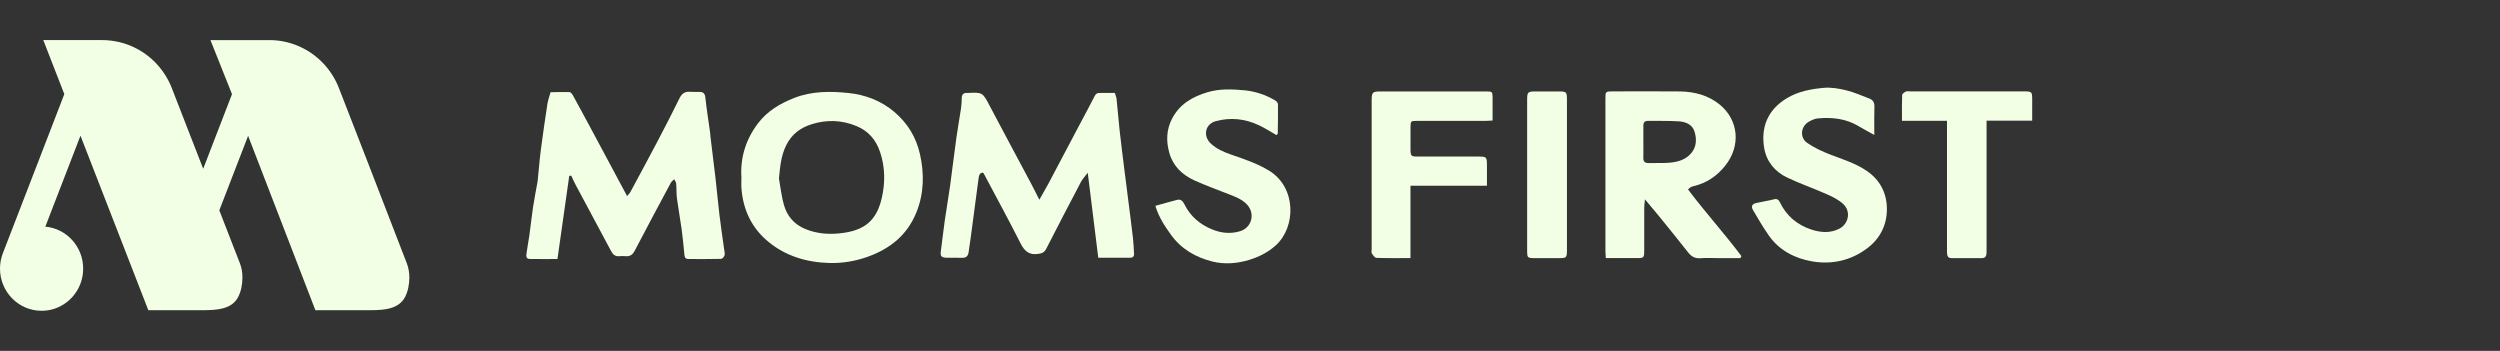 <svg width="342" height="48" viewBox="0 0 342 48" fill="none" xmlns="http://www.w3.org/2000/svg">
<rect x="0" y="0" width="342" height="48" fill="#333333" stroke="none"/>
<path d="M5.687 42.515C7.853 42.515 9.734 41.288 10.698 39.486V39.478C11.134 38.664 11.377 37.733 11.377 36.745C11.377 33.735 9.104 31.266 6.202 31.005L11.008 18.564L11.064 18.704L14.014 26.291L16.314 32.205L18.561 37.986L20.242 42.314L20.29 42.435H27.691C29.599 42.435 31.701 42.34 32.582 40.629C32.974 39.868 33.157 38.933 33.164 38.024C33.172 37.331 33.064 36.65 32.829 36.044L32.724 35.775L32.601 35.453L31.921 33.712L30.002 28.771L30.01 28.752L31.428 25.083L33.941 18.582L39.198 32.205L43.145 42.434H49.794C51.867 42.434 54.416 42.559 55.414 40.628C55.806 39.867 55.988 38.932 56 38.023C56.004 37.33 55.895 36.649 55.66 36.043L55.556 35.774L50.571 22.875L46.367 12.055C45.12 8.844 42.409 6.527 39.194 5.759C38.436 5.58 37.652 5.486 36.853 5.486H28.789L31.712 12.815L31.738 12.88L27.81 23.056L27.795 23.09L27.758 22.988L23.8 12.815L23.505 12.054C23.263 11.433 22.968 10.85 22.624 10.301C22.49 10.082 22.344 9.869 22.191 9.661C22.042 9.453 21.881 9.252 21.713 9.059C21.549 8.866 21.377 8.677 21.198 8.499C19.865 7.158 18.173 6.197 16.321 5.758C16.209 5.731 16.098 5.708 15.982 5.686C15.533 5.595 15.082 5.535 14.618 5.504C14.562 5.501 14.507 5.497 14.45 5.497C14.308 5.489 14.167 5.485 14.021 5.485H5.923L8.798 12.876C8.798 12.883 4.941 22.875 4.941 22.875L4.911 22.95L0.448 34.496C0.411 34.583 0.377 34.674 0.347 34.761C0.123 35.378 0 36.049 0 36.745C0 39.933 2.547 42.515 5.687 42.515Z" fill="#F2FFE5"/>
<g clip-path="url(#clip0_708_5370)">
<path d="M75.312 12.616C76.142 12.605 77.025 12.566 77.905 12.598C78.073 12.605 78.277 12.866 78.381 13.056C79.25 14.629 80.101 16.214 80.952 17.798C82.551 20.777 84.146 23.76 85.787 26.825C85.973 26.596 86.149 26.435 86.252 26.238C87.529 23.871 88.806 21.507 90.058 19.125C91.045 17.247 92.014 15.359 92.951 13.453C93.266 12.816 93.677 12.498 94.396 12.559C94.839 12.594 95.29 12.559 95.737 12.573C96.227 12.587 96.434 12.809 96.492 13.345C96.667 14.962 96.928 16.571 97.15 18.181C97.171 18.327 97.164 18.478 97.182 18.624C97.415 20.534 97.658 22.44 97.879 24.35C98.076 26.06 98.226 27.773 98.43 29.482C98.62 31.038 98.856 32.59 99.067 34.142C99.103 34.407 99.185 34.693 99.117 34.933C99.06 35.13 98.817 35.409 98.648 35.412C97.161 35.452 95.669 35.434 94.181 35.434C93.809 35.434 93.666 35.24 93.631 34.883C93.516 33.703 93.405 32.522 93.248 31.349C93.058 29.951 92.794 28.563 92.608 27.161C92.518 26.485 92.561 25.791 92.501 25.112C92.483 24.908 92.329 24.718 92.236 24.522C92.082 24.672 91.882 24.797 91.785 24.976C90.126 28.07 88.466 31.163 86.843 34.275C86.556 34.822 86.213 35.101 85.594 35.047C85.297 35.022 84.997 35.022 84.7 35.047C84.178 35.094 83.856 34.826 83.631 34.407C81.996 31.364 80.366 28.317 78.738 25.269C78.524 24.865 78.341 24.443 78.148 24.032C78.055 24.039 77.966 24.05 77.873 24.057C77.34 27.816 76.807 31.575 76.26 35.434C74.951 35.434 73.71 35.448 72.469 35.426C71.925 35.416 71.986 34.969 72.032 34.629C72.14 33.806 72.308 32.991 72.422 32.168C72.597 30.913 72.723 29.647 72.912 28.395C73.091 27.208 73.327 26.031 73.538 24.847C73.552 24.762 73.563 24.672 73.57 24.583C73.71 23.199 73.817 21.814 73.996 20.434C74.264 18.349 74.575 16.271 74.89 14.193C74.962 13.732 75.13 13.288 75.316 12.612L75.312 12.616Z" fill="#F2FFE5"/>
<path d="M152.509 12.72C152.609 13.056 152.717 13.278 152.742 13.507C152.896 14.98 153.014 16.457 153.175 17.931C153.357 19.579 153.568 21.228 153.772 22.873C153.969 24.461 154.176 26.049 154.376 27.637C154.58 29.254 154.795 30.87 154.981 32.49C155.066 33.227 155.099 33.971 155.138 34.711C155.159 35.076 154.973 35.259 154.598 35.259C153.171 35.259 151.744 35.259 150.242 35.259C149.766 31.414 149.298 27.637 148.804 23.632C148.411 24.154 148.085 24.49 147.874 24.887C146.276 27.927 144.688 30.971 143.128 34.028C142.874 34.525 142.552 34.665 142.023 34.736C140.789 34.912 140.153 34.364 139.616 33.299C137.989 30.08 136.262 26.911 134.566 23.721C134.541 23.674 134.473 23.657 134.405 23.61C133.987 23.703 133.919 24.014 133.869 24.401C133.518 27.129 133.146 29.858 132.782 32.583C132.696 33.231 132.596 33.874 132.503 34.522C132.428 35.055 132.134 35.287 131.587 35.266C130.872 35.241 130.157 35.276 129.441 35.255C128.762 35.234 128.619 35.008 128.708 34.354C128.901 32.948 129.051 31.532 129.252 30.126C129.477 28.542 129.76 26.965 129.978 25.381C130.278 23.21 130.528 21.028 130.832 18.857C131.018 17.509 131.269 16.171 131.469 14.823C131.537 14.354 131.558 13.875 131.569 13.399C131.58 12.909 131.809 12.691 132.292 12.716C132.32 12.716 132.352 12.716 132.381 12.716C134.441 12.62 134.416 12.634 135.403 14.505C137.263 18.034 139.158 21.547 141.032 25.069C141.394 25.745 141.73 26.436 142.181 27.323C142.667 26.46 143.089 25.745 143.479 25.016C144.866 22.408 146.24 19.791 147.62 17.18C148.325 15.846 149.051 14.522 149.73 13.178C149.888 12.863 150.056 12.713 150.396 12.716C151.079 12.723 151.758 12.716 152.509 12.716V12.72Z" fill="#F2FFE5"/>
<path d="M238.072 35.309H234.965C234.188 35.309 233.412 35.262 232.643 35.323C231.91 35.38 231.402 35.119 230.959 34.557C229.636 32.88 228.287 31.217 226.943 29.558C226.367 28.849 225.769 28.159 225.029 27.272C224.983 27.78 224.933 28.081 224.933 28.381C224.925 30.348 224.933 32.311 224.929 34.279C224.929 35.255 224.883 35.301 223.935 35.305C222.544 35.312 221.152 35.305 219.679 35.305C219.654 34.89 219.622 34.575 219.622 34.257C219.622 27.347 219.622 20.434 219.622 13.524C219.622 12.505 219.625 12.502 220.684 12.502C223.724 12.502 226.76 12.476 229.8 12.509C231.799 12.534 233.698 13.031 235.269 14.315C237.815 16.396 238.201 19.923 236.009 22.669C234.889 24.075 233.455 25.055 231.671 25.466C231.528 25.498 231.385 25.555 231.256 25.627C231.159 25.681 231.081 25.774 230.92 25.913C233.273 29.043 235.898 31.929 238.23 35.04C238.18 35.126 238.13 35.212 238.083 35.301L238.072 35.309ZM224.811 19.418C224.811 20.134 224.829 20.849 224.807 21.561C224.793 22.093 225.011 22.319 225.548 22.305C226.528 22.276 227.518 22.347 228.491 22.247C229.561 22.14 230.591 21.85 231.342 20.974C232.1 20.087 232.121 19.046 231.821 18.027C231.52 17.015 230.594 16.661 229.654 16.6C228.259 16.507 226.857 16.554 225.458 16.536C225.011 16.529 224.807 16.736 224.811 17.187C224.822 17.93 224.811 18.674 224.811 19.418Z" fill="#F2FFE5"/>
<path d="M101.42 24.236C101.266 21.5 102.046 19.043 103.705 16.858C104.989 15.17 106.731 14.15 108.669 13.392C111.069 12.455 113.58 12.469 116.048 12.72C118.354 12.952 120.536 13.771 122.36 15.323C124.159 16.854 125.328 18.767 125.847 21.074C126.455 23.774 126.412 26.442 125.368 29.039C124.123 32.133 121.784 34.028 118.698 35.126C116.999 35.731 115.257 36.024 113.469 35.977C110.368 35.895 107.482 35.044 105.075 33.045C102.825 31.178 101.649 28.689 101.431 25.767C101.391 25.262 101.427 24.754 101.427 24.239L101.42 24.236ZM106.559 24.415C106.781 25.634 106.903 26.882 107.25 28.066C107.689 29.576 108.651 30.706 110.164 31.328C111.663 31.947 113.226 32.083 114.799 31.929C118.319 31.589 119.928 30.151 120.636 27.05C121.101 25.012 121.094 22.88 120.4 20.81C119.835 19.129 118.805 17.923 117.174 17.247C115.179 16.421 113.133 16.346 111.08 16.979C109.524 17.459 108.305 18.342 107.55 19.876C106.838 21.321 106.713 22.83 106.563 24.411L106.559 24.415Z" fill="#F2FFE5"/>
<path d="M256.412 18.463C255.547 17.984 254.892 17.648 254.267 17.269C252.539 16.224 250.647 16.017 248.691 16.196C248.265 16.235 247.825 16.432 247.446 16.65C246.338 17.287 246.166 18.817 247.221 19.547C248.179 20.209 249.27 20.713 250.365 21.139C252.074 21.8 253.827 22.322 255.372 23.377C257.192 24.622 258.09 26.392 258.126 28.485C258.161 30.723 257.228 32.637 255.375 34.01C253.126 35.677 250.529 36.217 247.865 35.752C245.536 35.344 243.405 34.257 241.978 32.222C241.198 31.11 240.512 29.933 239.825 28.76C239.517 28.234 239.675 27.905 240.261 27.769C241.066 27.58 241.892 27.472 242.69 27.265C243.115 27.154 243.326 27.34 243.473 27.644C244.37 29.518 245.851 30.766 247.782 31.399C249.023 31.807 250.347 31.929 251.595 31.299C252.886 30.648 253.24 28.953 252.185 27.941C251.566 27.344 250.729 26.932 249.928 26.578C248.129 25.777 246.255 25.133 244.478 24.286C242.811 23.495 241.663 22.101 241.348 20.291C240.866 17.498 241.756 15.026 244.485 13.41C246.03 12.494 247.754 12.176 249.481 12.018C250.493 11.925 251.563 12.111 252.564 12.355C253.644 12.619 254.678 13.084 255.726 13.481C256.219 13.667 256.441 14.021 256.42 14.59C256.377 15.802 256.405 17.018 256.405 18.474L256.412 18.463Z" fill="#F2FFE5"/>
<path d="M158.057 28.156C159.112 27.863 160.07 27.587 161.032 27.34C161.526 27.215 161.812 27.509 162.012 27.92C162.835 29.604 164.183 30.731 165.885 31.41C167.087 31.89 168.357 32.022 169.637 31.632C171.247 31.142 171.744 29.229 170.599 27.991C169.902 27.24 168.983 26.915 168.071 26.557C166.511 25.938 164.927 25.373 163.4 24.68C161.744 23.928 160.478 22.738 159.966 20.921C159.516 19.329 159.555 17.748 160.328 16.253C161.361 14.254 163.107 13.228 165.213 12.609C166.894 12.112 168.589 12.201 170.259 12.355C171.719 12.491 173.149 12.974 174.44 13.736C174.616 13.839 174.823 14.075 174.827 14.254C174.845 15.592 174.816 16.929 174.798 18.267C174.798 18.313 174.726 18.356 174.626 18.482C173.832 18.031 173.046 17.52 172.205 17.126C170.317 16.239 168.325 16.028 166.311 16.575C164.873 16.969 164.534 18.578 165.617 19.615C166.404 20.366 167.388 20.788 168.403 21.142C170.188 21.765 171.973 22.344 173.614 23.349C177.362 25.645 177.298 31.038 174.548 33.545C173.482 34.515 172.241 35.144 170.85 35.563C169.179 36.063 167.484 36.188 165.839 35.774C163.561 35.198 161.565 34.057 160.152 32.065C159.326 30.899 158.529 29.733 158.057 28.159V28.156Z" fill="#F2FFE5"/>
<path d="M192.959 35.305C191.318 35.305 189.805 35.33 188.295 35.276C188.074 35.269 187.82 34.915 187.67 34.668C187.577 34.514 187.645 34.261 187.645 34.053C187.645 27.261 187.645 20.473 187.645 13.682C187.645 12.644 187.77 12.512 188.828 12.508C193.653 12.505 198.478 12.505 203.302 12.508C204.139 12.508 204.178 12.548 204.186 13.345C204.196 14.354 204.186 15.366 204.186 16.486C203.824 16.503 203.51 16.536 203.199 16.536C200.101 16.539 197.004 16.536 193.907 16.536C192.97 16.536 192.966 16.546 192.959 17.483C192.956 18.406 192.956 19.329 192.959 20.252C192.963 21.4 192.981 21.418 194.089 21.418C196.829 21.418 199.568 21.418 202.308 21.418C203.342 21.418 203.41 21.493 203.413 22.544C203.413 23.46 203.413 24.372 203.413 25.405H192.952V35.294L192.959 35.305Z" fill="#F2FFE5"/>
<path d="M266.348 16.525H260.19C260.19 15.295 260.168 14.143 260.215 12.995C260.222 12.827 260.519 12.619 260.722 12.526C260.894 12.448 261.134 12.505 261.341 12.505C266.498 12.505 271.652 12.505 276.809 12.505C277.986 12.505 278.004 12.526 278.004 13.71C278.004 14.597 278.004 15.484 278.004 16.503H271.763V17.669C271.763 23.095 271.763 28.517 271.763 33.942C271.763 34.182 271.766 34.418 271.756 34.657C271.734 35.076 271.545 35.316 271.087 35.312C269.717 35.301 268.344 35.305 266.974 35.312C266.556 35.312 266.384 35.083 266.359 34.708C266.341 34.471 266.348 34.232 266.348 33.992C266.348 28.567 266.348 23.145 266.348 17.719V16.529V16.525Z" fill="#F2FFE5"/>
<path d="M208.914 23.882C208.914 20.488 208.914 17.097 208.914 13.703C208.914 12.573 208.978 12.512 210.144 12.509C211.128 12.509 212.108 12.509 213.091 12.509C214.332 12.509 214.357 12.534 214.357 13.746C214.357 19.104 214.357 24.461 214.357 29.819C214.357 31.307 214.364 32.794 214.357 34.282C214.354 35.234 214.271 35.309 213.349 35.309C212.158 35.312 210.967 35.319 209.776 35.309C209.003 35.301 208.917 35.212 208.914 34.422C208.907 30.91 208.914 27.398 208.914 23.886V23.882Z" fill="#F2FFE5"/>
</g>
<defs>
<clipPath id="clip0_708_5370">
<rect width="206" height="24.034" fill="white" transform="translate(72 11.983)"/>
</clipPath>
</defs>
</svg>
